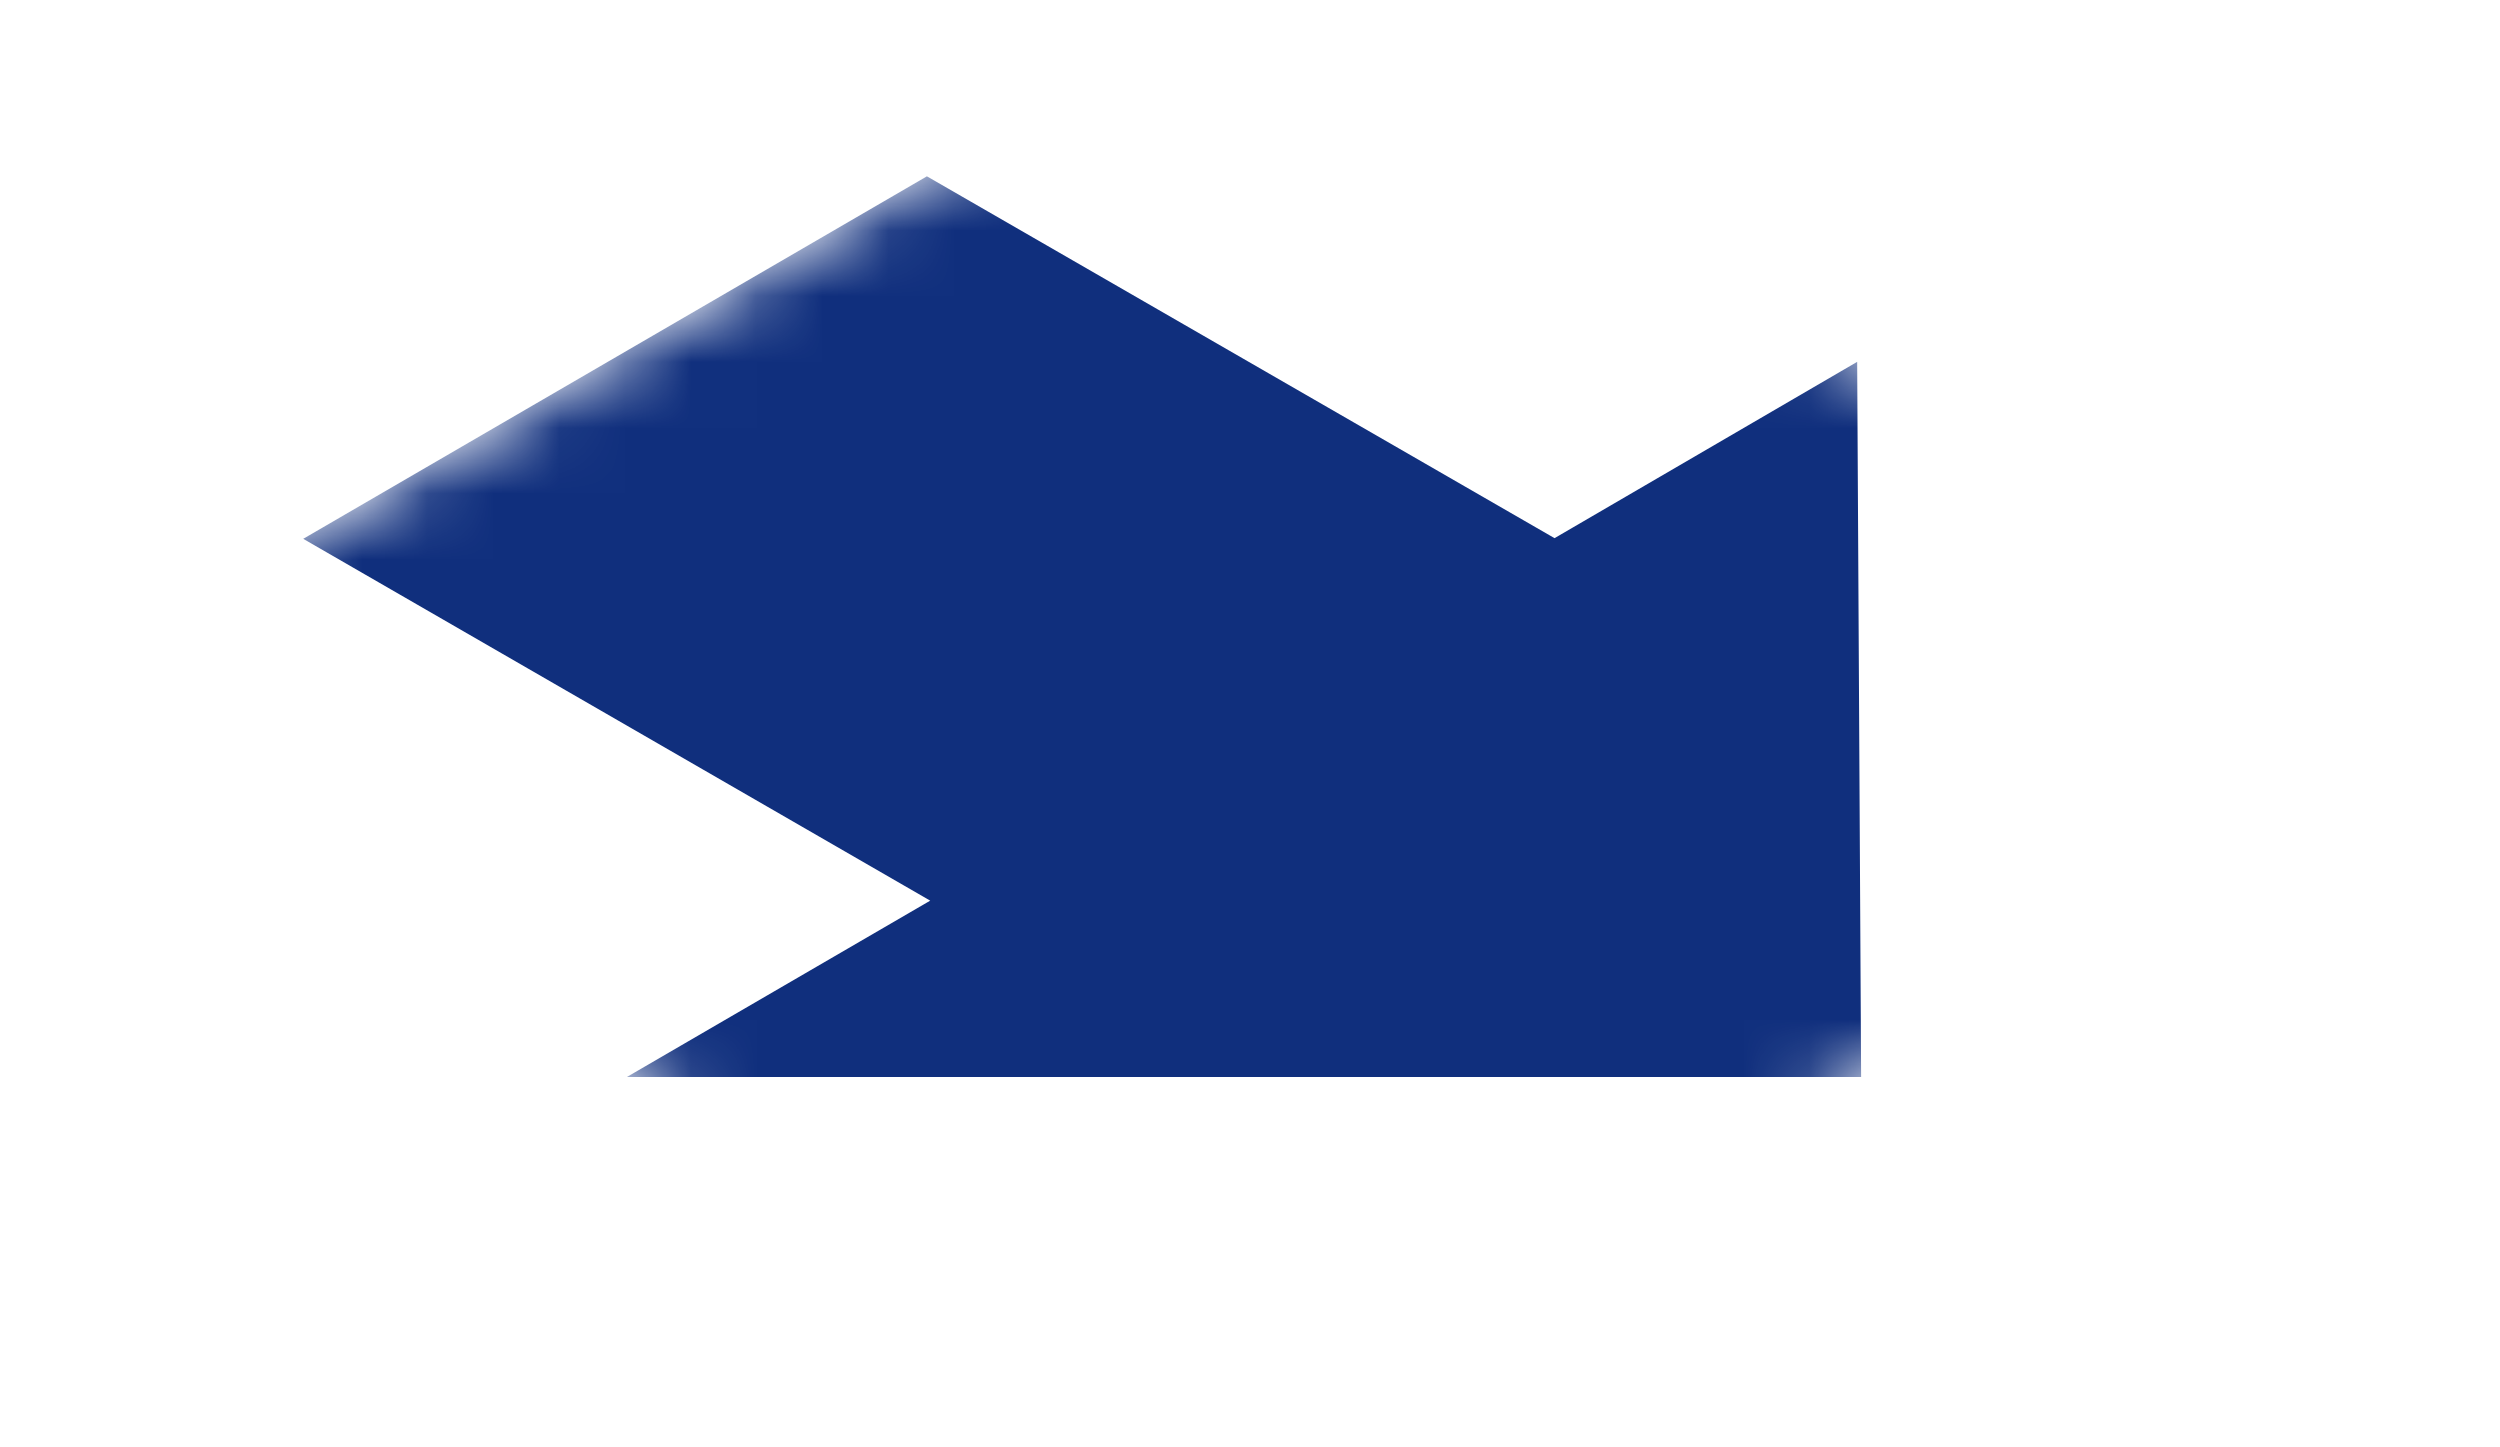 <svg width="38" height="22" viewBox="0 0 38 22" fill="none" xmlns="http://www.w3.org/2000/svg">
  <mask id="mask0_3011_846" style="mask-type:luminance" maskUnits="userSpaceOnUse" x="0" y="0" width="38" height="22">
    <path d="M0 10.87L18.7 0L37.64 10.94L18.94 21.8L0 10.87Z" fill="white" />
  </mask>
  <g mask="url(#mask0_3011_846)">
    <path
      d="M28.229 5.5L23.629 8.18L14.089 2.68L4.609 8.19L14.139 13.69L9.529 16.37H28.289L28.229 5.5Z"
      fill="#102F7D" />
  </g>
</svg>